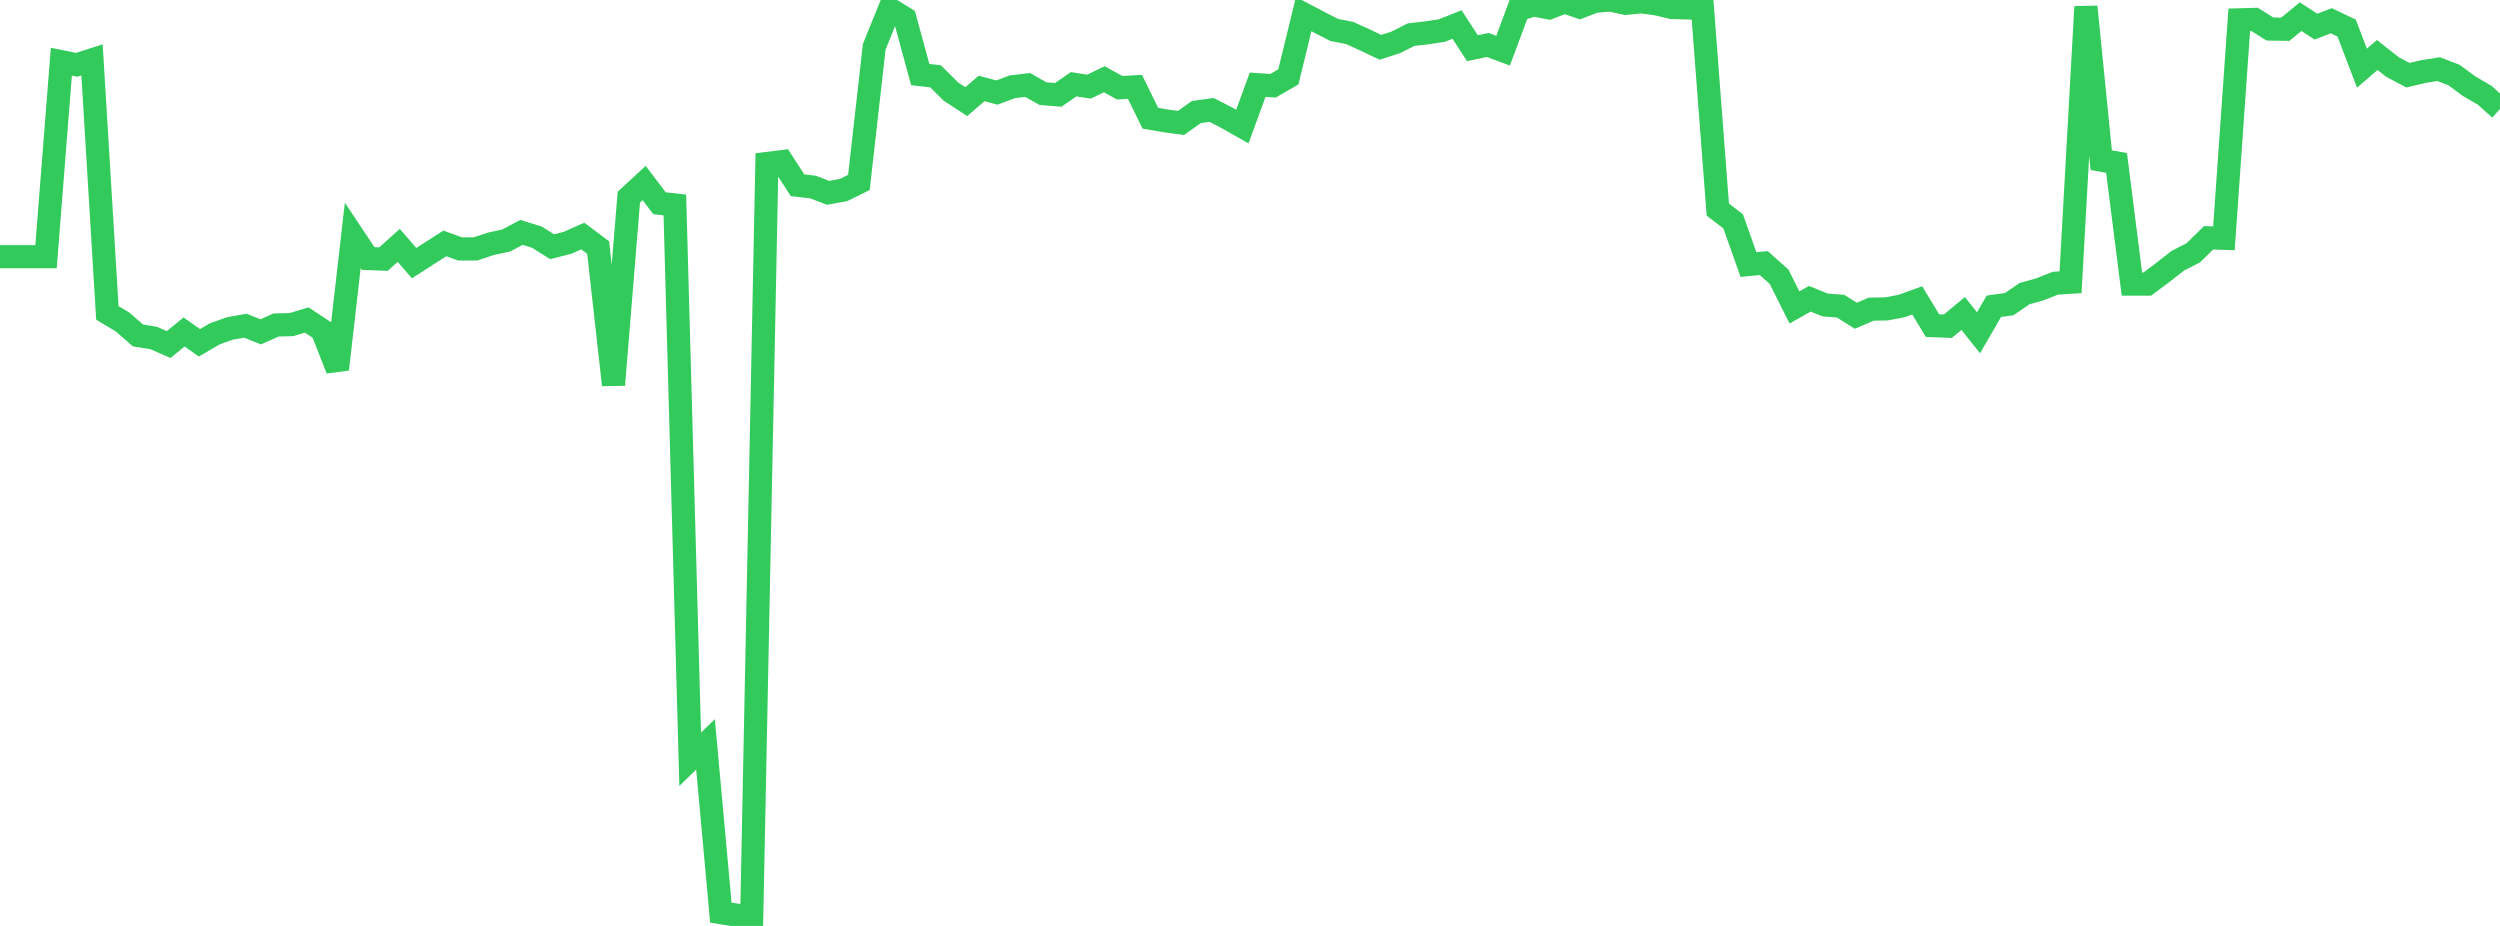 <?xml version="1.0" standalone="no"?>
<!DOCTYPE svg PUBLIC "-//W3C//DTD SVG 1.1//EN" "http://www.w3.org/Graphics/SVG/1.1/DTD/svg11.dtd">

<svg width="135" height="50" viewBox="0 0 135 50" preserveAspectRatio="none" 
  xmlns="http://www.w3.org/2000/svg"
  xmlns:xlink="http://www.w3.org/1999/xlink">


<polyline points="0.0, 13.862 0.828, 13.862 1.656, 13.862 2.485, 13.862 3.313, 3.331 4.141, 3.499 4.969, 3.235 5.798, 16.896 6.626, 17.394 7.454, 18.117 8.282, 18.247 9.11, 18.605 9.939, 17.927 10.767, 18.511 11.595, 18.028 12.423, 17.733 13.252, 17.588 14.08, 17.919 14.908, 17.549 15.736, 17.529 16.564, 17.281 17.393, 17.828 18.221, 19.941 19.049, 12.714 19.877, 13.959 20.706, 13.992 21.534, 13.25 22.362, 14.21 23.19, 13.677 24.018, 13.145 24.847, 13.443 25.675, 13.442 26.503, 13.167 27.331, 12.988 28.16, 12.549 28.988, 12.805 29.816, 13.324 30.644, 13.112 31.472, 12.746 32.301, 13.368 33.129, 20.785 33.957, 10.648 34.785, 9.883 35.613, 10.976 36.442, 11.068 37.27, 41.001 38.098, 40.197 38.926, 49.282 39.755, 49.415 40.583, 50.0 41.411, 8.829 42.239, 8.727 43.067, 10.004 43.896, 10.099 44.724, 10.414 45.552, 10.262 46.38, 9.852 47.209, 2.526 48.037, 0.483 48.865, 0.991 49.693, 4.027 50.521, 4.122 51.35, 4.946 52.178, 5.488 53.006, 4.778 53.834, 4.998 54.663, 4.686 55.491, 4.587 56.319, 5.055 57.147, 5.122 57.975, 4.55 58.804, 4.678 59.632, 4.278 60.46, 4.738 61.288, 4.689 62.117, 6.384 62.945, 6.527 63.773, 6.64 64.601, 6.05 65.429, 5.937 66.258, 6.364 67.086, 6.835 67.914, 4.574 68.742, 4.632 69.571, 4.152 70.399, 0.763 71.227, 1.196 72.055, 1.621 72.883, 1.781 73.712, 2.159 74.54, 2.554 75.368, 2.289 76.196, 1.872 77.025, 1.777 77.853, 1.652 78.681, 1.325 79.509, 2.602 80.337, 2.428 81.166, 2.737 81.994, 0.517 82.822, 0.265 83.65, 0.425 84.479, 0.101 85.307, 0.382 86.135, 0.067 86.963, 0.0 87.791, 0.181 88.62, 0.098 89.448, 0.207 90.276, 0.403 91.104, 0.425 91.933, 0.459 92.761, 11.316 93.589, 11.951 94.417, 14.286 95.245, 14.207 96.074, 14.948 96.902, 16.603 97.73, 16.133 98.558, 16.469 99.387, 16.531 100.215, 17.05 101.043, 16.695 101.871, 16.68 102.699, 16.522 103.528, 16.22 104.356, 17.583 105.184, 17.615 106.012, 16.929 106.84, 17.97 107.669, 16.537 108.497, 16.423 109.325, 15.856 110.153, 15.626 110.982, 15.295 111.81, 15.242 112.638, 0.364 113.466, 8.649 114.294, 8.799 115.123, 15.341 115.951, 15.341 116.779, 14.722 117.607, 14.076 118.436, 13.652 119.264, 12.842 120.092, 12.868 120.92, 1.072 121.748, 1.048 122.577, 1.567 123.405, 1.581 124.233, 0.899 125.061, 1.438 125.89, 1.12 126.718, 1.515 127.546, 3.68 128.374, 2.97 129.202, 3.623 130.031, 4.062 130.859, 3.865 131.687, 3.733 132.515, 4.052 133.344, 4.661 134.172, 5.143 135.0, 5.884" fill="none" stroke="#32ca5b" stroke-width="1.25"/>

</svg>
